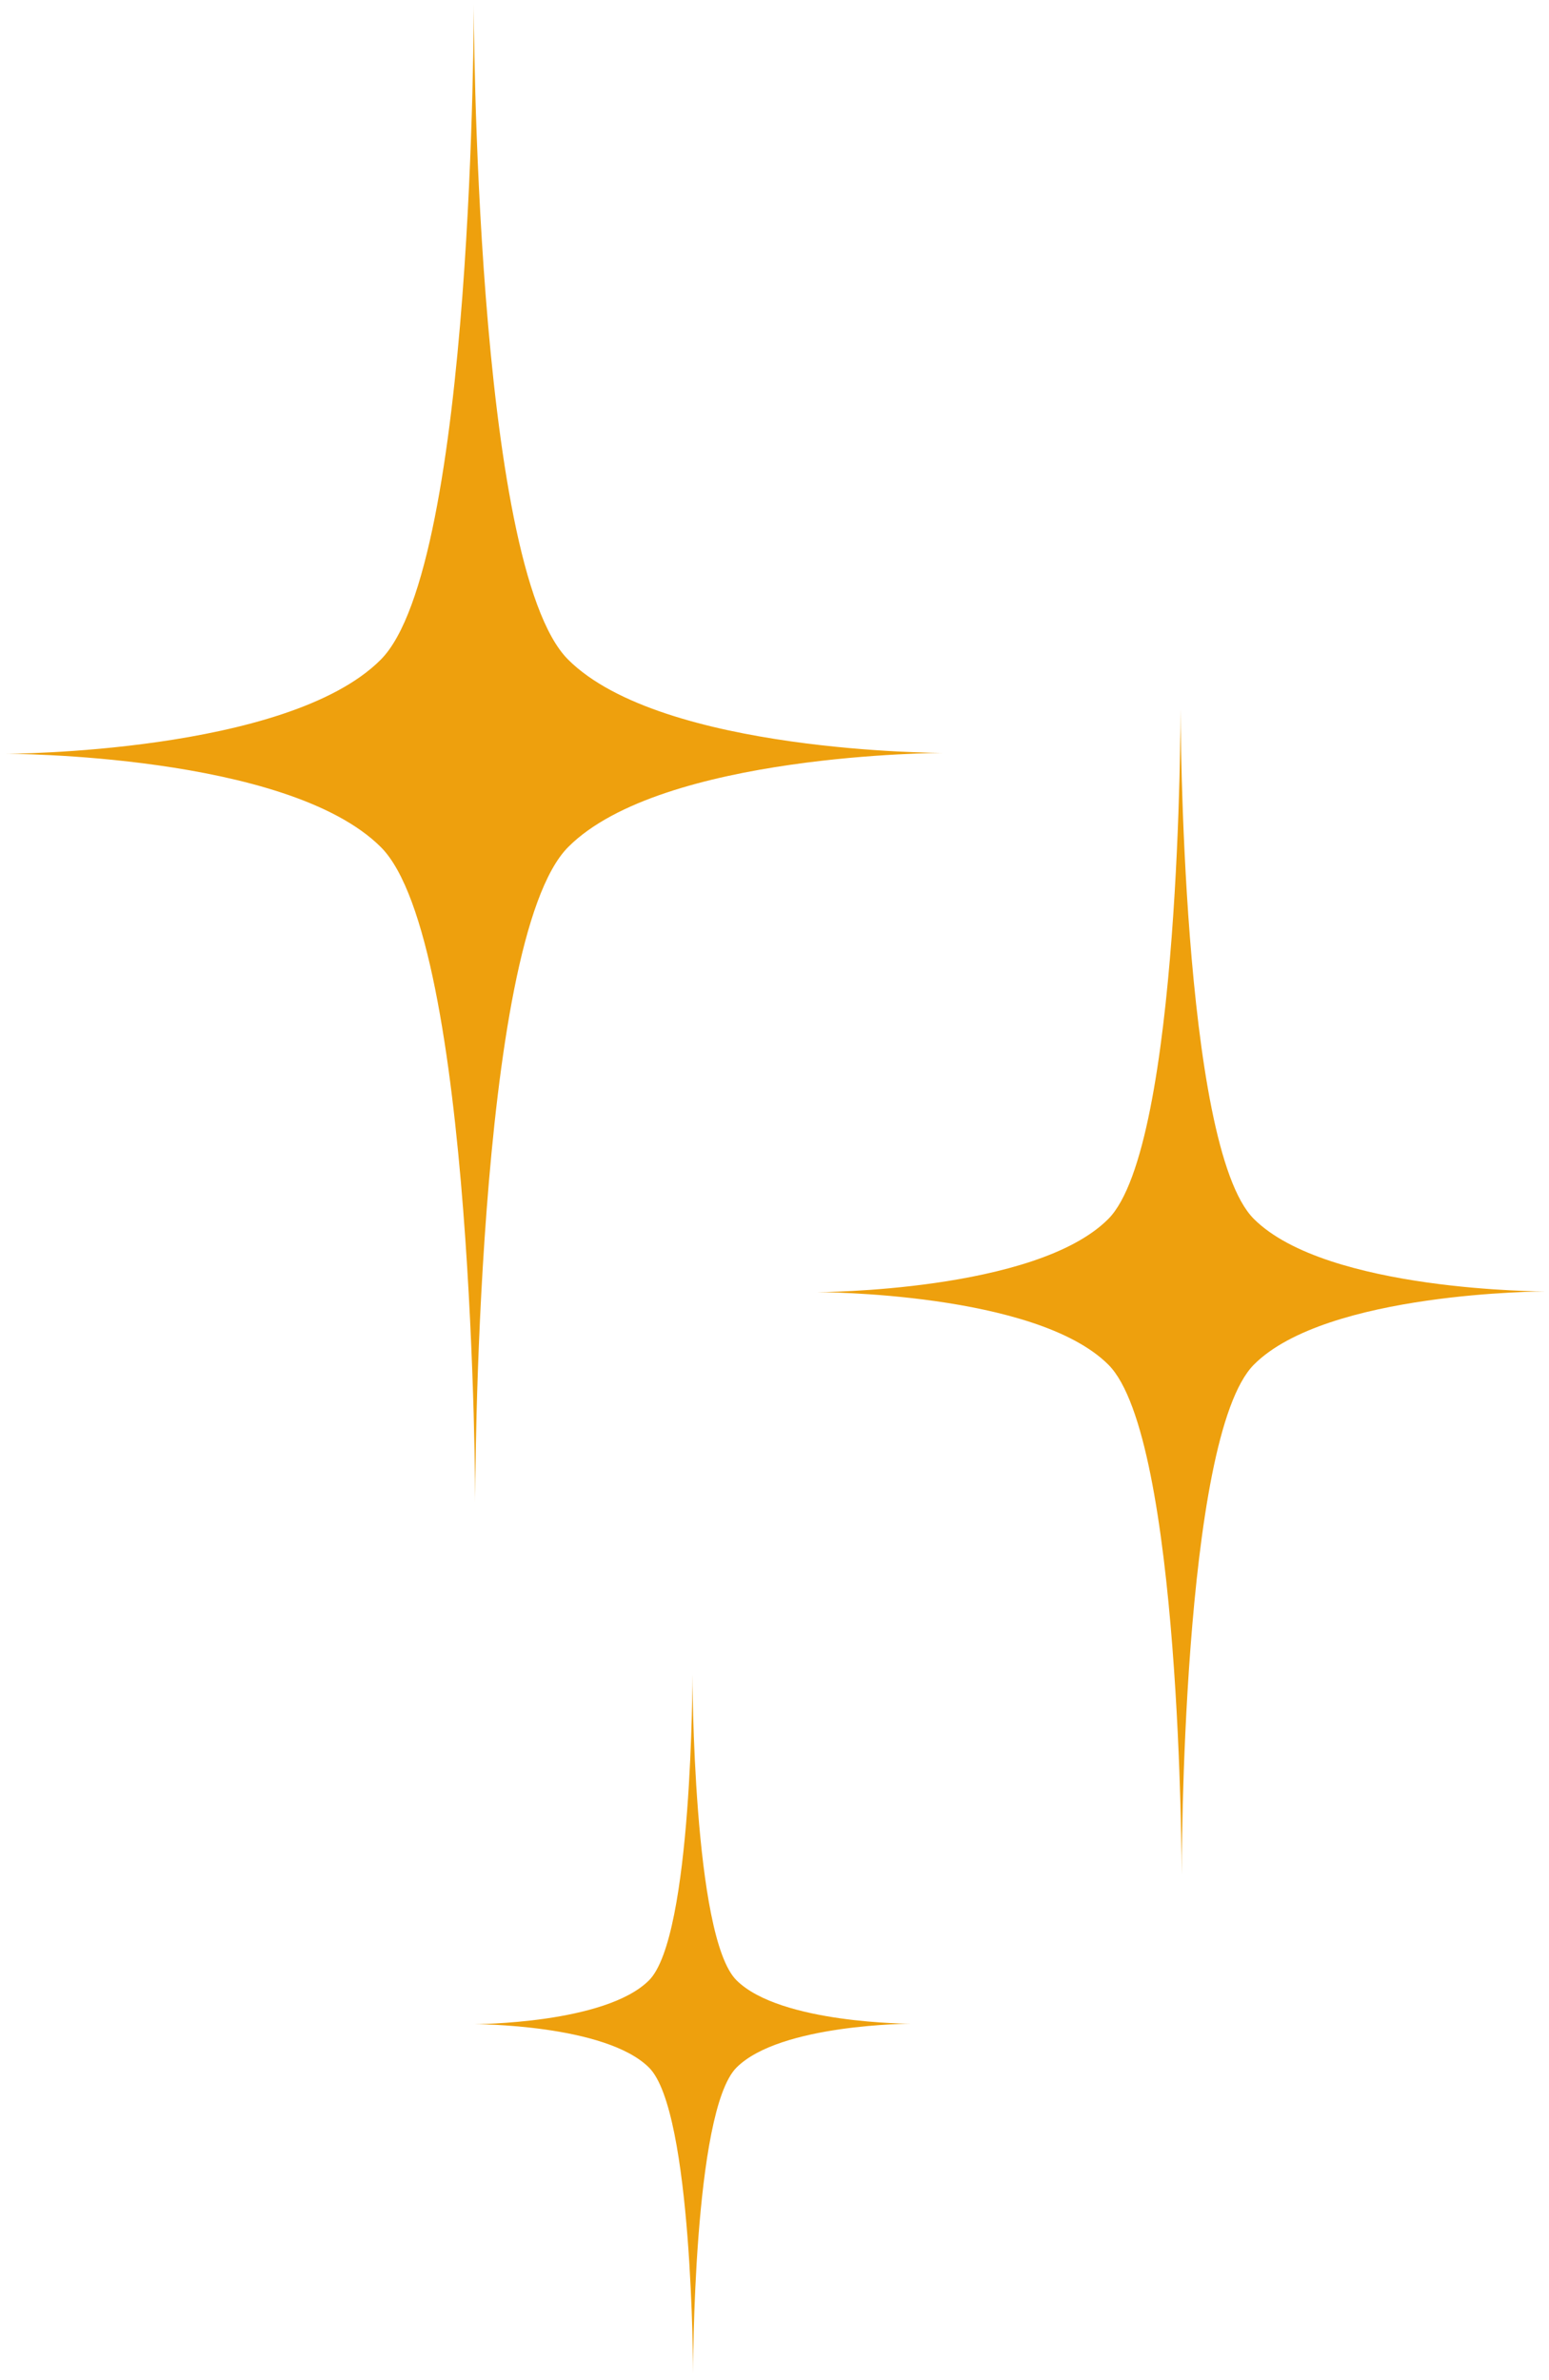 <?xml version="1.0" encoding="UTF-8"?> <svg xmlns="http://www.w3.org/2000/svg" width="192" height="295" viewBox="0 0 192 295" fill="none"> <g clip-path="url(#clip0_359_1505)"> <path d="M70.417 81.749C58.791 70.146 58.724 0.462 58.724 0.462C58.724 0.462 58.791 70.145 47.188 81.769C35.583 93.395 0.742 93.427 0.742 93.427C0.742 93.427 35.583 93.395 47.209 104.997C58.834 116.6 58.901 186.284 58.901 186.284C58.901 186.284 58.834 116.601 70.437 104.977C82.04 93.351 116.881 93.319 116.881 93.319C116.881 93.319 82.04 93.352 70.417 81.751V81.749Z" fill="#EEA00D"></path> <path d="M155.416 151.078C146.383 142.063 146.33 87.907 146.33 87.907C146.33 87.907 146.386 142.06 137.365 151.094C128.35 160.13 101.273 160.155 101.273 160.155C101.273 160.155 128.35 160.129 137.383 169.145C146.419 178.163 146.469 232.316 146.469 232.316C146.469 232.316 146.419 178.163 155.434 169.127C164.452 160.093 191.529 160.066 191.529 160.066C191.529 160.063 164.452 160.096 155.416 151.078Z" fill="#EEA00D"></path> <path d="M91.281 245.436C85.86 240.027 85.829 207.536 85.829 207.536C85.829 207.536 85.857 240.027 80.45 245.447C75.039 250.868 58.793 250.884 58.793 250.884C58.793 250.884 75.038 250.868 80.457 256.278C85.877 261.69 85.909 294.18 85.909 294.18C85.909 294.18 85.877 261.69 91.289 256.265C96.698 250.846 112.943 250.829 112.943 250.829C112.941 250.829 96.701 250.848 91.281 245.436Z" fill="#EEA00D"></path> </g> <defs> <clipPath id="clip0_359_1505"> <rect width="192" height="295" fill="white"></rect> </clipPath> </defs> </svg> 